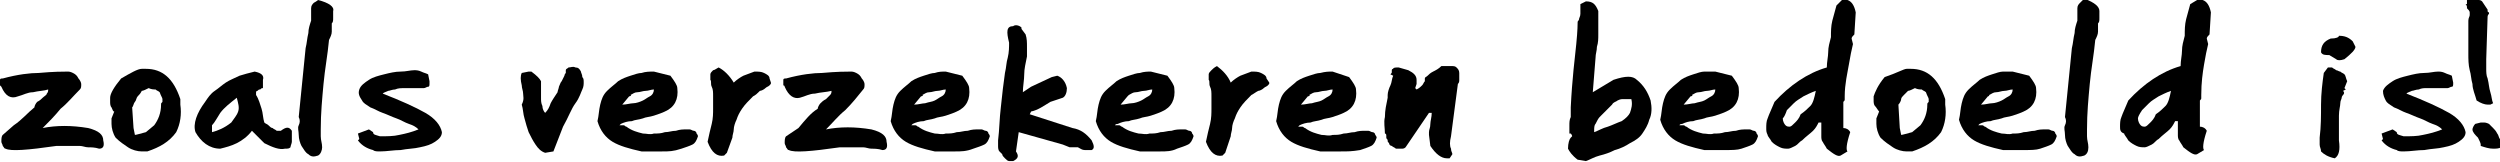 <?xml version="1.0" encoding="utf-8"?>
<!-- Generator: Adobe Illustrator 23.0.4, SVG Export Plug-In . SVG Version: 6.00 Build 0)  -->
<svg version="1.1" id="Laag_1" xmlns="http://www.w3.org/2000/svg" xmlns:xlink="http://www.w3.org/1999/xlink" x="0px" y="0px"
	 viewBox="0 0 181.6 11.8" style="enable-background:new 0 0 181.6 11.8;" xml:space="preserve">
<g>
	<path d="M0,6.2c0,0,0-0.1,0-0.1C0,6,0,5.8,0,5.8c0-0.1,0.1-0.1,0.2-0.1c1.1-0.3,2-0.4,2.6-0.4c1.1-0.1,1.8-0.1,2.1-0.1
		c0.1,0,0.2,0,0.4,0.1c0.2,0.1,0.3,0.2,0.4,0.4c0.1,0.1,0.2,0.3,0.2,0.4c0,0.2,0,0.3-0.1,0.4C5.3,7,4.9,7.5,4.4,7.9
		C4,8.4,3.5,8.9,3.1,9.3c1-0.2,2.1-0.2,3.3,0c0.8,0.2,1.1,0.5,1.1,0.9c0.1,0.4,0,0.6-0.3,0.6c-0.3-0.1-0.6-0.1-0.8-0.1
		c-0.2,0-0.4-0.1-0.6-0.1c-0.2,0-0.4,0-0.7,0c-0.3,0-0.6,0-1,0c-2.1,0.3-3.3,0.4-3.7,0.2c-0.1,0-0.1-0.1-0.2-0.2
		c0-0.1-0.1-0.2-0.1-0.3c0-0.2,0-0.4,0.1-0.5l0.8-0.7C1.6,8.7,2,8.2,2.5,7.8c0-0.1,0.1-0.3,0.2-0.4C2.9,7.3,3,7.2,3.1,7.1
		C3.2,7,3.4,6.9,3.4,6.8c0.1-0.1,0.1-0.2,0.1-0.3C3.2,6.6,2.8,6.6,2.4,6.7C2,6.7,1.7,6.9,1.3,7C0.8,7.2,0.4,7,0.1,6.3
		C0.1,6.3,0,6.2,0,6.2z"/>
	<path d="M10.3,5C10.3,5,10.3,5,10.3,5c0.1,0,0.1,0,0.2,0h0.1c1.2,0,2,0.7,2.5,2.2c0,0.1,0,0.1,0,0.2c0,0.1,0,0.1,0,0.2
		c0.1,0.7,0,1.4-0.3,2c-0.5,0.7-1.2,1.1-2.1,1.4c-0.1,0-0.3,0-0.4,0c-0.3,0-0.7-0.1-1-0.3c-0.3-0.2-0.6-0.4-0.9-0.7
		c-0.2-0.3-0.3-0.7-0.3-1c0,0,0-0.1,0-0.2c0-0.1,0-0.1,0-0.2l0.2-0.5C8.2,8.1,8.2,8,8.1,7.8C8,7.7,8,7.5,8,7.4c0-0.1,0-0.1,0-0.2
		c0,0,0-0.1,0-0.1C8,6.8,8.3,6.3,8.8,5.7C9.5,5.3,10,5,10.3,5z M9.7,9.3l0.1,0.5h0c0.1,0,0.4-0.1,0.8-0.2l0,0l0.6-0.5
		c0.3-0.4,0.5-0.9,0.5-1.5c0-0.1,0-0.1,0.1-0.2c0-0.1,0-0.1,0-0.2c0-0.1-0.1-0.2-0.2-0.5c-0.1-0.1-0.2-0.1-0.3-0.2
		c-0.1,0-0.3,0-0.5-0.1c-0.2,0.1-0.4,0.2-0.5,0.2C10.2,6.8,10.1,6.9,10,7C9.9,7.1,9.9,7.3,9.8,7.4S9.7,7.7,9.6,7.8v0L9.7,9.3z"/>
	<path d="M18.5,5.2c0.5,0.1,0.7,0.3,0.6,0.6l0,0.6c-0.1,0-0.1,0-0.2,0.1c-0.1,0-0.1,0-0.2,0.1c-0.1,0-0.1,0.1-0.1,0.1
		c0,0.1,0,0.1,0,0.2c0.2,0.3,0.3,0.7,0.4,1c0.1,0.3,0.1,0.7,0.2,1c0.1,0.1,0.2,0.1,0.3,0.2c0.1,0.1,0.2,0.2,0.3,0.2
		c0.1,0.1,0.2,0.1,0.3,0.2c0.1,0,0.2,0,0.3,0c0.4-0.3,0.6-0.3,0.8,0c0,0.1,0,0.3,0,0.4c0,0.2,0,0.3,0,0.4c0,0.1-0.1,0.3-0.1,0.4
		c-0.1,0.1-0.2,0.1-0.4,0.1c-0.4,0.1-0.9-0.1-1.5-0.4l-0.9-0.9c-0.3,0.4-0.7,0.7-1.1,0.9c-0.4,0.2-0.8,0.3-1.2,0.4
		c-0.8,0-1.4-0.5-1.8-1.2C14,9,14.3,8.2,14.9,7.4c0.2-0.3,0.4-0.6,0.7-0.8c0.3-0.2,0.5-0.4,0.8-0.6c0.3-0.2,0.6-0.3,1-0.5
		C17.7,5.4,18.1,5.3,18.5,5.2z M15.4,9.1l0,0.5c0.4-0.1,0.9-0.3,1.4-0.7c0.2-0.3,0.4-0.5,0.5-0.8c0.1-0.3,0-0.6-0.1-1
		c-0.5,0.4-0.9,0.7-1.2,1.1C15.8,8.5,15.6,8.9,15.4,9.1z"/>
	<path d="M24.2,0.8c0,0.1,0,0.3,0,0.5c0,0.2,0,0.3-0.1,0.4c0,0.2,0,0.4,0,0.6c0,0.2-0.1,0.4-0.2,0.6c-0.1,1.1-0.3,2.1-0.4,3.2
		c-0.1,1.1-0.2,2.1-0.2,3.3c0,0.2,0,0.3,0,0.5c0,0.3,0.1,0.5,0.1,0.8c0,0.2-0.1,0.5-0.3,0.6c-0.3,0.1-0.5,0.1-0.7-0.1
		c-0.2-0.1-0.3-0.3-0.5-0.6c-0.1-0.2-0.2-0.5-0.2-0.8c0-0.3-0.1-0.5,0-0.7c0.1-0.2,0.1-0.4,0-0.6l0.5-5c0.1-0.4,0.1-0.7,0.2-1.1
		c0-0.3,0.1-0.6,0.2-0.9c0-0.1,0-0.2,0-0.4c0-0.2,0-0.3,0-0.5c0-0.2,0.1-0.3,0.2-0.4C22.8,0.2,23,0.1,23.1,0
		C23.9,0.2,24.3,0.5,24.2,0.8z"/>
	<path d="M27.1,9.6L27.1,9.6c0,0.2,0.2,0.2,0.5,0.3c0.5,0,1,0,1.4-0.1c0.5-0.1,0.9-0.2,1.4-0.4c-0.2-0.2-0.4-0.3-0.7-0.4
		c-0.3-0.1-0.6-0.3-0.9-0.4s-0.7-0.3-1-0.4c-0.3-0.1-0.6-0.3-0.9-0.4c-0.3-0.2-0.5-0.3-0.6-0.5C26.1,7,26,6.8,26.1,6.5
		c0.1-0.3,0.4-0.5,0.7-0.7c0.3-0.2,0.7-0.3,1.1-0.4c0.4-0.1,0.8-0.2,1.2-0.2c0.4,0,0.7-0.1,1-0.1c0.1,0,0.3,0,0.5,0.1
		c0.2,0.1,0.3,0.1,0.5,0.2l0.1,0.5V6c0,0.2,0,0.3-0.1,0.3c-0.1,0-0.2,0.1-0.3,0.1c0,0-0.1,0-0.1,0c0,0-0.1,0-0.2,0
		c-0.1,0-0.2,0-0.3,0c-0.1,0-0.2,0-0.4,0c-0.2,0-0.4,0-0.5,0s-0.4,0-0.6,0.1c-0.2,0-0.4,0.1-0.5,0.1c-0.2,0.1-0.3,0.1-0.4,0.2
		c1.3,0.5,2.4,1,3.1,1.4c0.7,0.4,1.1,0.9,1.2,1.4c0,0.3-0.2,0.5-0.5,0.7c-0.3,0.2-0.6,0.3-1.1,0.4c-0.4,0.1-0.9,0.1-1.4,0.2
		c-0.5,0-1,0.1-1.5,0.1c-0.2,0-0.4,0-0.5-0.1c-0.4-0.1-0.8-0.3-1.1-0.7l0.1-0.1l-0.1-0.4l0.8-0.3L27.1,9.6z"/>
	<path d="M38.4,5.2l0.2,0c0.4,0.3,0.6,0.5,0.7,0.7c0,0.2,0,0.4,0,0.6c0,0.2,0,0.4,0,0.6c0,0.2,0,0.4,0.1,0.6c0,0.2,0.1,0.4,0.2,0.5
		c0.2-0.2,0.3-0.4,0.4-0.7c0.1-0.2,0.3-0.5,0.5-0.8c0-0.1,0.1-0.3,0.1-0.4c0.1-0.2,0.1-0.3,0.2-0.4C40.9,5.7,41,5.5,41,5.5
		c0-0.1,0.1-0.2,0.1-0.2c0-0.1,0-0.1,0-0.2s0.1-0.1,0.2-0.2c0.2,0,0.3-0.1,0.5,0c0.2,0,0.3,0.1,0.4,0.3c0,0.1,0.1,0.2,0.1,0.4
		c0.1,0.1,0.1,0.2,0.1,0.4c0,0.1,0,0.3-0.1,0.5c-0.1,0.2-0.2,0.6-0.5,1s-0.5,1-0.9,1.7l-0.7,1.8l-0.6,0.1c-0.3-0.1-0.5-0.3-0.7-0.6
		c-0.2-0.3-0.3-0.5-0.5-0.9c-0.1-0.3-0.2-0.6-0.3-1c-0.1-0.3-0.1-0.7-0.2-1C38.1,7.2,38,7,38,6.8c0-0.2-0.1-0.4-0.1-0.6
		c-0.1-0.4-0.1-0.7,0-0.9L38.4,5.2z"/>
	<path d="M47.5,5.2l1.2,0.3c0.3,0.4,0.5,0.7,0.5,0.9c0.1,0.8-0.2,1.4-0.9,1.7c-0.2,0.1-0.5,0.2-0.8,0.3c-0.3,0.1-0.6,0.1-0.8,0.2
		c-0.3,0.1-0.6,0.1-0.8,0.2c-0.3,0-0.6,0.1-0.8,0.2c-0.1,0.1-0.1,0.1-0.1,0.1c0,0,0,0,0.1,0c0,0,0.1,0,0.2,0c0.1,0,0.1,0.1,0.2,0.1
		c0.4,0.3,0.8,0.4,1.2,0.5c0.3,0,0.5,0.1,0.8,0c0.3,0,0.5,0,0.8-0.1c0.3,0,0.5-0.1,0.8-0.1c0.3-0.1,0.5-0.1,0.8-0.1
		c0.1,0,0.1,0,0.2,0c0.1,0,0.2,0.1,0.3,0.1c0.1,0,0.2,0.1,0.2,0.2c0.1,0.1,0.1,0.2,0.1,0.2c-0.1,0.3-0.2,0.5-0.4,0.6
		c-0.2,0.1-0.5,0.2-0.8,0.3C48.9,11,48.6,11,48.1,11c-0.4,0-0.9,0-1.5,0c-0.9-0.2-1.6-0.4-2.1-0.7C44,10,43.6,9.5,43.4,8.8
		c0.1-0.4,0.1-0.8,0.2-1.2c0.1-0.4,0.2-0.7,0.5-1c0.3-0.3,0.6-0.5,0.8-0.7c0.3-0.2,0.6-0.3,0.9-0.4c0.3-0.1,0.6-0.2,0.8-0.2
		C46.9,5.2,47.2,5.2,47.5,5.2z M45.7,7l-0.5,0.6c0.3,0,0.6-0.1,0.8-0.1s0.5-0.1,0.7-0.2c0.2-0.1,0.3-0.2,0.5-0.3
		c0.2-0.1,0.3-0.3,0.3-0.5c-0.2,0-0.4,0.1-0.6,0.1c-0.2,0-0.4,0.1-0.6,0.1c-0.2,0-0.3,0.1-0.5,0.2C45.9,6.9,45.8,7,45.7,7z"/>
	<path d="M53.3,6c0.2-0.2,0.5-0.4,0.7-0.5c0.3-0.1,0.5-0.2,0.8-0.3c0.3,0,0.5,0,0.7,0.1c0.2,0.1,0.4,0.2,0.4,0.4L56,6
		c0,0.1,0,0.1-0.1,0.2c-0.1,0.1-0.2,0.1-0.3,0.2c-0.1,0.1-0.3,0.2-0.4,0.2C55,6.8,54.9,6.9,54.7,7c-0.3,0.3-0.6,0.6-0.8,0.9
		c-0.2,0.3-0.3,0.5-0.4,0.8c-0.1,0.2-0.2,0.5-0.2,0.7c0,0.2-0.1,0.4-0.1,0.6l-0.4,1.1l-0.2,0.2c-0.5,0.1-0.9-0.2-1.2-1
		c0.1-0.5,0.2-0.9,0.3-1.3c0.1-0.4,0.1-0.8,0.1-1.1c0-0.3,0-0.6,0-0.9c0-0.3,0-0.5-0.1-0.7s0-0.4-0.1-0.5c0-0.2,0-0.3,0-0.4
		c0-0.1,0.1-0.2,0.2-0.3C51.9,5.1,52,5,52.2,4.9C52.6,5.1,53,5.5,53.3,6z"/>
	<path d="M56.9,6.2c0,0,0-0.1,0-0.1c0-0.1,0-0.2,0-0.3c0-0.1,0.1-0.1,0.2-0.1c1.1-0.3,2-0.4,2.6-0.4c1.1-0.1,1.8-0.1,2.1-0.1
		c0.1,0,0.2,0,0.4,0.1c0.2,0.1,0.3,0.2,0.4,0.4c0.1,0.1,0.2,0.3,0.2,0.4c0,0.2,0,0.3-0.1,0.4c-0.4,0.5-0.8,1-1.3,1.5
		c-0.5,0.4-0.9,0.9-1.4,1.4c1-0.2,2.1-0.2,3.3,0c0.8,0.2,1.1,0.5,1.1,0.9c0.1,0.4,0,0.6-0.3,0.6c-0.3-0.1-0.6-0.1-0.8-0.1
		c-0.2,0-0.4-0.1-0.6-0.1c-0.2,0-0.4,0-0.7,0c-0.3,0-0.6,0-1,0c-2.1,0.3-3.3,0.4-3.7,0.2c-0.1,0-0.1-0.1-0.2-0.2
		c0-0.1-0.1-0.2-0.1-0.3c0-0.2,0-0.4,0.1-0.5L58,9.3c0.5-0.6,0.9-1.1,1.4-1.4c0-0.1,0.1-0.3,0.2-0.4c0.1-0.1,0.2-0.2,0.4-0.3
		c0.1-0.1,0.2-0.2,0.3-0.3c0.1-0.1,0.1-0.2,0.1-0.3c-0.4,0.1-0.8,0.1-1.2,0.2c-0.4,0-0.7,0.2-1.1,0.3C57.7,7.2,57.3,7,57,6.3
		C57,6.3,57,6.2,56.9,6.2z"/>
	<path d="M68.7,5.2l1.2,0.3c0.3,0.4,0.5,0.7,0.5,0.9c0.1,0.8-0.2,1.4-0.9,1.7c-0.2,0.1-0.5,0.2-0.8,0.3c-0.3,0.1-0.6,0.1-0.8,0.2
		c-0.3,0.1-0.6,0.1-0.8,0.2c-0.3,0-0.6,0.1-0.8,0.2c-0.1,0.1-0.1,0.1-0.1,0.1c0,0,0,0,0.1,0c0,0,0.1,0,0.2,0c0.1,0,0.1,0.1,0.2,0.1
		c0.4,0.3,0.8,0.4,1.2,0.5c0.3,0,0.5,0.1,0.8,0c0.3,0,0.5,0,0.8-0.1c0.3,0,0.5-0.1,0.8-0.1c0.3-0.1,0.5-0.1,0.8-0.1
		c0.1,0,0.1,0,0.2,0c0.1,0,0.2,0.1,0.3,0.1c0.1,0,0.2,0.1,0.2,0.2c0.1,0.1,0.1,0.2,0.1,0.2c-0.1,0.3-0.2,0.5-0.4,0.6
		c-0.2,0.1-0.5,0.2-0.8,0.3C70.2,11,69.8,11,69.4,11c-0.4,0-0.9,0-1.5,0c-0.9-0.2-1.6-0.4-2.1-0.7c-0.5-0.3-0.9-0.8-1.1-1.5
		c0.1-0.4,0.1-0.8,0.2-1.2c0.1-0.4,0.2-0.7,0.5-1c0.3-0.3,0.6-0.5,0.8-0.7c0.3-0.2,0.6-0.3,0.9-0.4c0.3-0.1,0.6-0.2,0.8-0.2
		C68.2,5.2,68.4,5.2,68.7,5.2z M66.9,7l-0.5,0.6c0.3,0,0.6-0.1,0.8-0.1c0.3-0.1,0.5-0.1,0.7-0.2c0.2-0.1,0.3-0.2,0.5-0.3
		c0.2-0.1,0.3-0.3,0.3-0.5c-0.2,0-0.4,0.1-0.6,0.1c-0.2,0-0.4,0.1-0.6,0.1c-0.2,0-0.3,0.1-0.5,0.2C67.1,6.9,67,7,66.9,7z"/>
	<path d="M74.2,2l0,0.1l0.3,0.4c0.1,0.3,0.1,0.6,0.1,0.9c0,0.3,0,0.5,0,0.7c-0.1,0.5-0.2,0.9-0.2,1.3s-0.1,0.9-0.1,1.3l0.6-0.4
		l1.5-0.7l0-0.1l0,0.1l0.4-0.1c0.3,0.1,0.6,0.4,0.7,0.9c0,0.3-0.1,0.6-0.3,0.7l-0.9,0.3c-0.5,0.3-0.9,0.6-1.4,0.7l-0.1,0.2l3.1,1
		c0.6,0.1,1,0.4,1.4,0.9c0.2,0.4,0.2,0.6,0,0.7c-0.1,0-0.3,0-0.5,0c-0.2,0-0.3-0.1-0.5-0.2c-0.1,0-0.2,0-0.3,0c-0.1,0-0.2,0-0.3,0
		l-0.5-0.2l-3.2-0.9l-0.2,1.4c0.2,0.3,0.2,0.5-0.2,0.7c-0.1,0-0.2,0-0.3,0s-0.2-0.1-0.3-0.2c-0.1-0.1-0.2-0.2-0.2-0.3
		c-0.1-0.1-0.2-0.2-0.2-0.2c-0.1-0.1-0.1-0.3-0.1-0.4c0-0.1,0-0.3,0-0.4c0.1-0.8,0.1-1.6,0.2-2.4C72.8,6.8,72.9,6,73,5.3
		c0.1-0.4,0.1-0.8,0.2-1.1c0.1-0.4,0.1-0.8,0.1-1.1c-0.2-0.8-0.2-1.2,0.3-1.2C73.7,1.8,74,1.8,74.2,2z"/>
	<path d="M83.6,5.2l1.2,0.3c0.3,0.4,0.5,0.7,0.5,0.9c0.1,0.8-0.2,1.4-0.9,1.7c-0.2,0.1-0.5,0.2-0.8,0.3c-0.3,0.1-0.6,0.1-0.8,0.2
		c-0.3,0.1-0.6,0.1-0.8,0.2c-0.3,0-0.6,0.1-0.8,0.2C81,9,81,9.1,81,9.1c0,0,0,0,0.1,0c0,0,0.1,0,0.2,0c0.1,0,0.1,0.1,0.2,0.1
		c0.4,0.3,0.8,0.4,1.2,0.5c0.3,0,0.5,0.1,0.8,0c0.3,0,0.5,0,0.8-0.1c0.3,0,0.5-0.1,0.8-0.1c0.3-0.1,0.5-0.1,0.8-0.1
		c0.1,0,0.1,0,0.2,0c0.1,0,0.2,0.1,0.3,0.1c0.1,0,0.2,0.1,0.2,0.2c0.1,0.1,0.1,0.2,0.1,0.2c-0.1,0.3-0.2,0.5-0.4,0.6
		c-0.2,0.1-0.5,0.2-0.8,0.3C85.1,11,84.7,11,84.3,11c-0.4,0-0.9,0-1.5,0c-0.9-0.2-1.6-0.4-2.1-0.7c-0.5-0.3-0.9-0.8-1.1-1.5
		c0.1-0.4,0.1-0.8,0.2-1.2c0.1-0.4,0.2-0.7,0.5-1c0.3-0.3,0.6-0.5,0.8-0.7c0.3-0.2,0.6-0.3,0.9-0.4c0.3-0.1,0.6-0.2,0.8-0.2
		C83.1,5.2,83.4,5.2,83.6,5.2z M81.9,7l-0.5,0.6c0.3,0,0.6-0.1,0.8-0.1s0.5-0.1,0.7-0.2c0.2-0.1,0.3-0.2,0.5-0.3
		c0.2-0.1,0.3-0.3,0.3-0.5c-0.2,0-0.4,0.1-0.6,0.1c-0.2,0-0.4,0.1-0.6,0.1c-0.2,0-0.3,0.1-0.5,0.2C82,6.9,81.9,7,81.9,7z"/>
	<path d="M89.4,6c0.2-0.2,0.5-0.4,0.7-0.5c0.3-0.1,0.5-0.2,0.8-0.3c0.3,0,0.5,0,0.7,0.1c0.2,0.1,0.4,0.2,0.4,0.4L92.2,6
		c0,0.1,0,0.1-0.1,0.2c-0.1,0.1-0.2,0.1-0.3,0.2c-0.1,0.1-0.3,0.2-0.4,0.2c-0.2,0.1-0.3,0.2-0.5,0.3c-0.3,0.3-0.6,0.6-0.8,0.9
		c-0.2,0.3-0.3,0.5-0.4,0.8c-0.1,0.2-0.2,0.5-0.2,0.7c0,0.2-0.1,0.4-0.1,0.6L89,11.1l-0.2,0.2c-0.5,0.1-0.9-0.2-1.2-1
		c0.1-0.5,0.2-0.9,0.3-1.3c0.1-0.4,0.1-0.8,0.1-1.1c0-0.3,0-0.6,0-0.9c0-0.3,0-0.5-0.1-0.7s0-0.4-0.1-0.5c0-0.2,0-0.3,0-0.4
		c0-0.1,0.1-0.2,0.2-0.3c0.1-0.1,0.2-0.2,0.4-0.3C88.8,5.1,89.2,5.5,89.4,6z"/>
	<path d="M96.8,5.2L98,5.6c0.3,0.4,0.5,0.7,0.5,0.9c0.1,0.8-0.2,1.4-0.9,1.7c-0.2,0.1-0.5,0.2-0.8,0.3c-0.3,0.1-0.6,0.1-0.8,0.2
		c-0.3,0.1-0.6,0.1-0.8,0.2c-0.3,0-0.6,0.1-0.8,0.2c-0.1,0.1-0.1,0.1-0.1,0.1c0,0,0,0,0.1,0c0,0,0.1,0,0.2,0c0.1,0,0.1,0.1,0.2,0.1
		c0.4,0.3,0.8,0.4,1.2,0.5c0.3,0,0.5,0.1,0.8,0c0.3,0,0.5,0,0.8-0.1c0.3,0,0.5-0.1,0.8-0.1c0.3-0.1,0.5-0.1,0.8-0.1
		c0.1,0,0.1,0,0.2,0c0.1,0,0.2,0.1,0.3,0.1c0.1,0,0.2,0.1,0.2,0.2c0.1,0.1,0.1,0.2,0.1,0.2c-0.1,0.3-0.2,0.5-0.4,0.6
		c-0.2,0.1-0.5,0.2-0.8,0.3C98.2,11,97.9,11,97.4,11c-0.4,0-0.9,0-1.5,0c-0.9-0.2-1.6-0.4-2.1-0.7c-0.5-0.3-0.9-0.8-1.1-1.5
		c0.1-0.4,0.1-0.8,0.2-1.2c0.1-0.4,0.2-0.7,0.5-1c0.3-0.3,0.6-0.5,0.8-0.7c0.3-0.2,0.6-0.3,0.9-0.4c0.3-0.1,0.6-0.2,0.8-0.2
		C96.3,5.2,96.5,5.2,96.8,5.2z M95,7l-0.5,0.6c0.3,0,0.6-0.1,0.8-0.1c0.3-0.1,0.5-0.1,0.7-0.2c0.2-0.1,0.3-0.2,0.5-0.3
		c0.2-0.1,0.3-0.3,0.3-0.5c-0.2,0-0.4,0.1-0.6,0.1c-0.2,0-0.4,0.1-0.6,0.1c-0.2,0-0.3,0.1-0.5,0.2C95.2,6.9,95.1,7,95,7z"/>
	<path d="M101.6,4.9l0.7,0.2c0.4,0.2,0.6,0.4,0.6,0.7c0,0.1,0,0.2,0,0.3l-0.1,0.3l0.1,0.1c0.2-0.1,0.3-0.2,0.4-0.3
		c0.1-0.1,0.1-0.2,0.2-0.3v0c0-0.1,0-0.1,0-0.2c0-0.1,0.1-0.1,0.2-0.2c0.1-0.1,0.2-0.2,0.4-0.3c0.2-0.1,0.4-0.2,0.6-0.4
		c0,0,0,0,0.1,0c0,0,0.1,0,0.1,0c0.1,0,0.2,0,0.3,0c0.1,0,0.2,0,0.2,0c0.2,0,0.3,0,0.4,0.1c0.1,0.1,0.2,0.2,0.2,0.4
		c0,0.2,0,0.4,0,0.5c0,0.1,0,0.2-0.1,0.3v0l-0.5,3.8c-0.1,0.4-0.1,0.7,0,0.9c0,0.2,0.1,0.3,0.1,0.4l-0.2,0.3c0,0-0.1,0-0.1,0
		c0,0-0.1,0-0.1,0c-0.4,0-0.8-0.3-1.2-0.9l-0.1-0.8c0-0.1,0-0.1,0-0.2c0-0.2,0.1-0.3,0.1-0.6c0-0.2,0.1-0.5,0.1-0.8L104,8.2h-0.2
		l0,0l-1.7,2.5c-0.1,0.1-0.2,0.1-0.3,0.1c-0.1,0-0.1,0-0.2,0c-0.1,0-0.2,0-0.2,0c-0.1-0.1-0.2-0.1-0.3-0.2c-0.1,0-0.2-0.1-0.2-0.2
		c-0.1-0.1-0.1-0.1-0.1-0.2s-0.1-0.1-0.1-0.2c0,0,0,0,0,0c0,0,0,0,0-0.1c0-0.1,0-0.2-0.1-0.2c0-0.4-0.1-0.8,0-1.2
		c0-0.5,0.1-0.9,0.2-1.4c0,0,0-0.1,0-0.1c0,0,0-0.1,0-0.1c0-0.2,0.1-0.5,0.2-0.7s0.1-0.5,0.2-0.7l0,0L101,5.4
		c0.1-0.1,0.1-0.1,0.1-0.2c0,0,0-0.1,0-0.1v0c0,0,0-0.1,0.1-0.1C101.2,4.9,101.4,4.9,101.6,4.9z"/>
	<path d="M115.2,0.1c0.5,0,0.7,0.2,0.9,0.7c0,0.2,0,0.5,0,0.8c0,0.3,0,0.6,0,0.9c0,0.3,0,0.6-0.1,0.9c0,0.3-0.1,0.5-0.1,0.8
		l-0.2,2.5l1.5-0.9c0.9-0.3,1.4-0.3,1.7,0c0.5,0.4,0.8,0.9,1,1.5c0.1,0.5,0.1,1-0.1,1.4c-0.1,0.4-0.3,0.7-0.5,1
		c-0.2,0.3-0.5,0.5-0.9,0.7c-0.3,0.2-0.7,0.4-1.1,0.5c-0.4,0.2-0.7,0.3-1.1,0.4c-0.4,0.1-0.7,0.3-1,0.4l-0.6-0.1
		c-0.4-0.3-0.6-0.6-0.7-0.8c0-0.4,0.1-0.7,0.2-0.8c0.1-0.1,0.1-0.1,0.1-0.1c0,0,0,0,0,0c0,0,0,0,0,0c0,0,0-0.1-0.1-0.2h-0.1
		c0,0,0-0.1,0-0.2c0-0.1,0-0.3,0-0.4c0-0.2,0-0.4,0.1-0.6c0-0.2,0-0.4,0-0.7c0.1-2.1,0.3-3.6,0.4-4.6c0.1-1,0.1-1.5,0.1-1.6
		c0-0.1,0.1-0.1,0.1-0.2c0-0.1,0.1-0.2,0.1-0.4c0-0.1,0-0.3,0-0.4c0-0.1,0-0.2,0-0.3L115.2,0.1z M115.8,9.5l0,0.1
		c0.3-0.1,0.6-0.3,1-0.4c0.3-0.1,0.7-0.3,1-0.4c0.3-0.2,0.5-0.4,0.6-0.6c0.1-0.3,0.2-0.6,0.1-1c-0.1,0-0.2,0-0.3,0
		c-0.1,0-0.2,0-0.3,0c-0.1,0-0.2,0-0.4,0.1c-0.1,0.1-0.3,0.1-0.4,0.3l-0.9,0.9c-0.1,0.1-0.2,0.3-0.3,0.5
		C115.8,9.1,115.8,9.3,115.8,9.5z"/>
	<path d="M124.6,5.2l1.2,0.3c0.3,0.4,0.5,0.7,0.5,0.9c0.1,0.8-0.2,1.4-0.9,1.7c-0.2,0.1-0.5,0.2-0.8,0.3c-0.3,0.1-0.6,0.1-0.8,0.2
		c-0.3,0.1-0.6,0.1-0.8,0.2c-0.3,0-0.6,0.1-0.8,0.2C122,9,122,9.1,122,9.1c0,0,0,0,0.1,0c0,0,0.1,0,0.2,0c0.1,0,0.1,0.1,0.2,0.1
		c0.4,0.3,0.8,0.4,1.2,0.5c0.3,0,0.5,0.1,0.8,0c0.3,0,0.5,0,0.8-0.1c0.3,0,0.5-0.1,0.8-0.1c0.3-0.1,0.5-0.1,0.8-0.1
		c0.1,0,0.1,0,0.2,0c0.1,0,0.2,0.1,0.3,0.1c0.1,0,0.2,0.1,0.2,0.2c0.1,0.1,0.1,0.2,0.1,0.2c-0.1,0.3-0.2,0.5-0.4,0.6
		c-0.2,0.1-0.5,0.2-0.8,0.3c-0.3,0.1-0.7,0.1-1.2,0.1c-0.4,0-0.9,0-1.5,0c-0.9-0.2-1.6-0.4-2.1-0.7c-0.5-0.3-0.9-0.8-1.1-1.5
		c0.1-0.4,0.1-0.8,0.2-1.2c0.1-0.4,0.2-0.7,0.5-1c0.3-0.3,0.6-0.5,0.8-0.7c0.3-0.2,0.6-0.3,0.9-0.4c0.3-0.1,0.6-0.2,0.8-0.2
		C124.1,5.2,124.3,5.2,124.6,5.2z M122.8,7l-0.5,0.6c0.3,0,0.6-0.1,0.8-0.1c0.3-0.1,0.5-0.1,0.7-0.2c0.2-0.1,0.3-0.2,0.5-0.3
		c0.2-0.1,0.3-0.3,0.3-0.5c-0.2,0-0.4,0.1-0.6,0.1c-0.2,0-0.4,0.1-0.6,0.1c-0.2,0-0.3,0.1-0.5,0.2C123,6.9,122.9,7,122.8,7z"/>
	<path d="M133.8,0h0.4c0.3,0.1,0.5,0.4,0.6,0.9l-0.1,1.6c-0.1,0.1-0.2,0.2-0.2,0.3l0.1,0.4c-0.1,0.4-0.2,0.9-0.3,1.5S134,6.1,134,7
		l0,0.2c0,0.1,0,0.1-0.1,0.2l0,1.9c0.2,0,0.4,0.1,0.5,0.3c-0.3,0.9-0.3,1.3-0.2,1.4l-0.5,0.3c-0.2,0.1-0.5-0.1-1-0.5
		c-0.1-0.2-0.2-0.3-0.3-0.5c-0.1-0.1-0.1-0.3-0.1-0.4c0-0.2,0-0.3,0-0.5c0-0.2,0-0.3,0-0.5h-0.2c-0.1,0.2-0.2,0.4-0.4,0.6
		c-0.2,0.2-0.5,0.4-0.8,0.7c-0.2,0.1-0.3,0.3-0.5,0.4c-0.2,0.1-0.4,0.2-0.5,0.2c-0.2,0-0.4,0-0.6-0.1c-0.2-0.1-0.4-0.2-0.6-0.4
		c-0.1-0.2-0.3-0.4-0.3-0.5c-0.1-0.2-0.1-0.3-0.1-0.5c0-0.2,0-0.5,0.1-0.7c0.1-0.3,0.3-0.7,0.5-1.2c1.1-1.2,2.4-2.1,3.8-2.5
		c0-0.4,0.1-0.8,0.1-1.1c0-0.4,0.1-0.7,0.2-1.1c0-0.4,0-0.8,0.1-1.2c0.1-0.4,0.2-0.7,0.3-1.1L133.8,0z M129.5,8.6
		c0,0.2,0.1,0.4,0.2,0.5c0.1,0.1,0.2,0.1,0.3,0.1c0.1,0,0.2-0.1,0.4-0.3c0.1-0.1,0.3-0.3,0.4-0.6c0.3-0.2,0.5-0.4,0.7-0.6
		c0.2-0.2,0.3-0.6,0.4-1.1c-0.3,0.1-0.7,0.3-0.9,0.4c-0.3,0.2-0.5,0.3-0.7,0.5c-0.2,0.2-0.4,0.4-0.5,0.5
		C129.7,8.3,129.6,8.5,129.5,8.6z"/>
	<path d="M138.5,5C138.6,5,138.6,5,138.5,5c0.1,0,0.1,0,0.2,0h0.1c1.2,0,2,0.7,2.5,2.2c0,0.1,0,0.1,0,0.2c0,0.1,0,0.1,0,0.2
		c0.1,0.7,0,1.4-0.3,2c-0.5,0.7-1.2,1.1-2.1,1.4c-0.1,0-0.3,0-0.4,0c-0.3,0-0.7-0.1-1-0.3s-0.6-0.4-0.9-0.7c-0.2-0.3-0.3-0.7-0.3-1
		c0,0,0-0.1,0-0.2c0-0.1,0-0.1,0-0.2l0.2-0.5c-0.1-0.1-0.2-0.3-0.3-0.4c-0.1-0.1-0.1-0.3-0.1-0.4c0-0.1,0-0.1,0-0.2c0,0,0-0.1,0-0.1
		c0.1-0.3,0.3-0.8,0.8-1.4C137.8,5.3,138.3,5,138.5,5z M138,9.3l0.1,0.5h0c0.1,0,0.4-0.1,0.8-0.2l0,0l0.6-0.5
		c0.3-0.4,0.5-0.9,0.5-1.5c0-0.1,0-0.1,0.1-0.2c0-0.1,0-0.1,0-0.2c0-0.1-0.1-0.2-0.2-0.5c-0.1-0.1-0.2-0.1-0.3-0.2
		c-0.1,0-0.3,0-0.5-0.1c-0.2,0.1-0.4,0.2-0.5,0.2c-0.1,0.1-0.2,0.2-0.3,0.3c-0.1,0.1-0.2,0.2-0.2,0.3s-0.1,0.3-0.2,0.4v0L138,9.3z"
		/>
	<path d="M146.2,5.2l1.2,0.3c0.3,0.4,0.5,0.7,0.5,0.9c0.1,0.8-0.2,1.4-0.9,1.7c-0.2,0.1-0.5,0.2-0.8,0.3c-0.3,0.1-0.6,0.1-0.8,0.2
		c-0.3,0.1-0.6,0.1-0.8,0.2c-0.3,0-0.6,0.1-0.8,0.2c-0.1,0.1-0.1,0.1-0.1,0.1c0,0,0,0,0.1,0c0,0,0.1,0,0.2,0c0.1,0,0.1,0.1,0.2,0.1
		c0.4,0.3,0.8,0.4,1.2,0.5c0.3,0,0.5,0.1,0.8,0c0.3,0,0.5,0,0.8-0.1c0.3,0,0.5-0.1,0.8-0.1c0.3-0.1,0.5-0.1,0.8-0.1
		c0.1,0,0.1,0,0.2,0c0.1,0,0.2,0.1,0.3,0.1c0.1,0,0.2,0.1,0.2,0.2c0.1,0.1,0.1,0.2,0.1,0.2c-0.1,0.3-0.2,0.5-0.4,0.6
		c-0.2,0.1-0.5,0.2-0.8,0.3c-0.3,0.1-0.7,0.1-1.2,0.1c-0.4,0-0.9,0-1.5,0c-0.9-0.2-1.6-0.4-2.1-0.7c-0.5-0.3-0.9-0.8-1.1-1.5
		c0.1-0.4,0.1-0.8,0.2-1.2c0.1-0.4,0.2-0.7,0.5-1c0.3-0.3,0.6-0.5,0.8-0.7c0.3-0.2,0.6-0.3,0.9-0.4c0.3-0.1,0.6-0.2,0.8-0.2
		C145.6,5.2,145.9,5.2,146.2,5.2z M144.4,7l-0.5,0.6c0.3,0,0.6-0.1,0.8-0.1s0.5-0.1,0.7-0.2c0.2-0.1,0.3-0.2,0.5-0.3
		c0.2-0.1,0.3-0.3,0.3-0.5c-0.2,0-0.4,0.1-0.6,0.1c-0.2,0-0.4,0.1-0.6,0.1c-0.2,0-0.3,0.1-0.5,0.2C144.5,6.9,144.5,7,144.4,7z"/>
	<path d="M152.5,0.8c0,0.1,0,0.3,0,0.5c0,0.2,0,0.3-0.1,0.4c0,0.2,0,0.4,0,0.6c0,0.2-0.1,0.4-0.2,0.6c-0.1,1.1-0.3,2.1-0.4,3.2
		c-0.1,1.1-0.2,2.1-0.2,3.3c0,0.2,0,0.3,0,0.5c0,0.3,0.1,0.5,0.1,0.8s-0.1,0.5-0.3,0.6c-0.3,0.1-0.5,0.1-0.7-0.1
		c-0.2-0.1-0.3-0.3-0.5-0.6c-0.1-0.2-0.2-0.5-0.2-0.8c0-0.3-0.1-0.5,0-0.7c0.1-0.2,0.1-0.4,0-0.6l0.5-5c0.1-0.4,0.1-0.7,0.2-1.1
		c0-0.3,0.1-0.6,0.2-0.9c0-0.1,0-0.2,0-0.4c0-0.2,0-0.3,0-0.5c0-0.2,0.1-0.3,0.2-0.4c0.1-0.1,0.2-0.2,0.3-0.3
		C152.2,0.2,152.5,0.5,152.5,0.8z"/>
	<path d="M159.6,0h0.4c0.3,0.1,0.5,0.4,0.6,0.9l-0.1,1.6c-0.1,0.1-0.2,0.2-0.2,0.3l0.1,0.4c-0.1,0.4-0.2,0.9-0.3,1.5
		s-0.2,1.3-0.2,2.2l0,0.2c0,0.1,0,0.1-0.1,0.2l0,1.9c0.2,0,0.4,0.1,0.5,0.3c-0.3,0.9-0.3,1.3-0.2,1.4l-0.5,0.3
		c-0.2,0.1-0.5-0.1-1-0.5c-0.1-0.2-0.2-0.3-0.3-0.5c-0.1-0.1-0.1-0.3-0.1-0.4c0-0.2,0-0.3,0-0.5c0-0.2,0-0.3,0-0.5h-0.2
		c-0.1,0.2-0.2,0.4-0.4,0.6c-0.2,0.2-0.5,0.4-0.8,0.7c-0.2,0.1-0.3,0.3-0.5,0.4c-0.2,0.1-0.4,0.2-0.5,0.2c-0.2,0-0.4,0-0.6-0.1
		c-0.2-0.1-0.4-0.2-0.6-0.4c-0.1-0.2-0.3-0.4-0.3-0.5C154,9.6,154,9.4,154,9.2c0-0.2,0-0.5,0.1-0.7c0.1-0.3,0.3-0.7,0.5-1.2
		c1.1-1.2,2.4-2.1,3.8-2.5c0-0.4,0.1-0.8,0.1-1.1c0-0.4,0.1-0.7,0.2-1.1c0-0.4,0-0.8,0.1-1.2c0.1-0.4,0.2-0.7,0.3-1.1L159.6,0z
		 M155.3,8.6c0,0.2,0.1,0.4,0.2,0.5c0.1,0.1,0.2,0.1,0.3,0.1c0.1,0,0.2-0.1,0.4-0.3c0.1-0.1,0.3-0.3,0.4-0.6
		c0.3-0.2,0.5-0.4,0.7-0.6c0.2-0.2,0.3-0.6,0.4-1.1c-0.3,0.1-0.7,0.3-0.9,0.4c-0.3,0.2-0.5,0.3-0.7,0.5c-0.2,0.2-0.4,0.4-0.5,0.5
		C155.4,8.3,155.3,8.5,155.3,8.6z"/>
	<path d="M169.1,4.9h0.3c0.1,0.1,0.2,0.1,0.3,0.2c0.1,0,0.2,0.1,0.3,0.1c0.1,0.1,0.2,0.1,0.3,0.2c0.1,0.1,0.1,0.3,0.2,0.5l-0.2,0.5
		l0.1,0.1l-0.2,0.1c0.1,0.1,0.1,0.2,0,0.3c0,0-0.1,0.1-0.1,0.2c0,0.1-0.1,0.2-0.1,0.4c0,0.2-0.1,0.5-0.1,0.9c0,0.4,0,1,0,1.8
		c0.1,0.7,0,1.1-0.3,1.3c-0.5-0.1-0.8-0.3-1-0.5c0-0.2-0.1-0.3-0.1-0.5c0-0.2,0-0.3,0-0.5c0.1-0.8,0.1-1.6,0.1-2.4s0.1-1.6,0.2-2.3
		L169.1,4.9z M169.3,2.8c0.4,0,0.6-0.1,0.6-0.2c0.4,0,0.7,0.1,1,0.4l0.2,0.4c0,0.2-0.3,0.5-0.8,0.9c-0.3,0.1-0.5,0.1-0.6,0L169.2,4
		c-0.3,0-0.5,0-0.6-0.2C168.6,3.3,168.8,3,169.3,2.8z"/>
	<path d="M174.1,9.6L174.1,9.6c0,0.2,0.2,0.2,0.5,0.3c0.5,0,1,0,1.4-0.1c0.5-0.1,0.9-0.2,1.4-0.4c-0.2-0.2-0.4-0.3-0.7-0.4
		c-0.3-0.1-0.6-0.3-0.9-0.4s-0.7-0.3-1-0.4c-0.3-0.1-0.6-0.3-0.9-0.4c-0.3-0.2-0.5-0.3-0.6-0.5c-0.1-0.2-0.2-0.4-0.2-0.7
		c0.1-0.3,0.4-0.5,0.7-0.7c0.3-0.2,0.7-0.3,1.1-0.4c0.4-0.1,0.8-0.2,1.2-0.2c0.4,0,0.7-0.1,1-0.1c0.1,0,0.3,0,0.5,0.1
		c0.2,0.1,0.3,0.1,0.5,0.2l0.1,0.5V6c0,0.2,0,0.3-0.1,0.3c-0.1,0-0.2,0.1-0.3,0.1c0,0-0.1,0-0.1,0c0,0-0.1,0-0.2,0
		c-0.1,0-0.2,0-0.3,0c-0.1,0-0.2,0-0.4,0c-0.2,0-0.4,0-0.5,0c-0.2,0-0.4,0-0.6,0.1c-0.2,0-0.4,0.1-0.5,0.1c-0.2,0.1-0.3,0.1-0.4,0.2
		c1.3,0.5,2.4,1,3.1,1.4c0.7,0.4,1.1,0.9,1.2,1.4c0,0.3-0.2,0.5-0.5,0.7c-0.3,0.2-0.6,0.3-1.1,0.4c-0.4,0.1-0.9,0.1-1.4,0.2
		c-0.5,0-1,0.1-1.5,0.1c-0.2,0-0.4,0-0.5-0.1c-0.4-0.1-0.8-0.3-1.1-0.7l0.1-0.1l-0.1-0.4l0.8-0.3L174.1,9.6z"/>
	<path d="M180,0c0.1,0,0.2,0,0.3,0.1l0.4,0.6l0,0.1c0,0,0,0.1,0.1,0.1c0,0,0,0.1,0,0.1c0,0-0.1,0.1-0.1,0.2l0,0l-0.1,3.1v0
		c0,0.2,0,0.5,0,0.7c0,0.2,0,0.5,0.1,0.7c0.1,0.4,0.1,0.7,0.2,1c0.1,0.3,0.1,0.6,0.2,0.8l-0.2,0.1c0,0-0.1,0-0.1,0s-0.1,0-0.1,0
		c-0.2,0-0.5-0.1-0.8-0.3c-0.1-0.4-0.3-0.8-0.3-1.2c-0.1-0.3-0.1-0.7-0.2-1c-0.1-0.4-0.1-0.8-0.1-1.2c0-0.4,0-0.7,0-1.2
		c0-0.2,0-0.4,0-0.6c0-0.2,0-0.4,0-0.6c0-0.2,0.1-0.3,0.1-0.4c0-0.1,0-0.2,0-0.2c0-0.1-0.1-0.2-0.2-0.3c0,0,0-0.1,0-0.1
		c0,0,0-0.1-0.1-0.2c0,0,0,0,0.1,0l0-0.1V0.2l0-0.1c0-0.1,0-0.1,0-0.2c0.1,0,0.1,0,0.2,0h0.3C179.6,0,179.8,0,180,0z M180.2,8.9
		C180.2,8.9,180.2,8.9,180.2,8.9c0.1,0,0.1,0,0.2,0c0.1,0,0.2,0,0.4,0.1c0.1,0.1,0.2,0.2,0.3,0.3c0.1,0.1,0.2,0.2,0.3,0.4
		c0.1,0.1,0.1,0.3,0.2,0.4l0,0c0,0.1,0.1,0.2,0.1,0.2c0,0.1,0,0.1,0,0.2c0,0.1,0,0.2,0,0.2c-0.2,0.1-0.4,0.1-0.6,0.1
		c-0.3,0-0.6-0.1-0.9-0.2v-0.1c0-0.1-0.1-0.3-0.2-0.5c-0.2-0.2-0.4-0.4-0.4-0.6c0-0.1,0.1-0.3,0.2-0.4h0L180.2,8.9z"/>
</g>
</svg>
